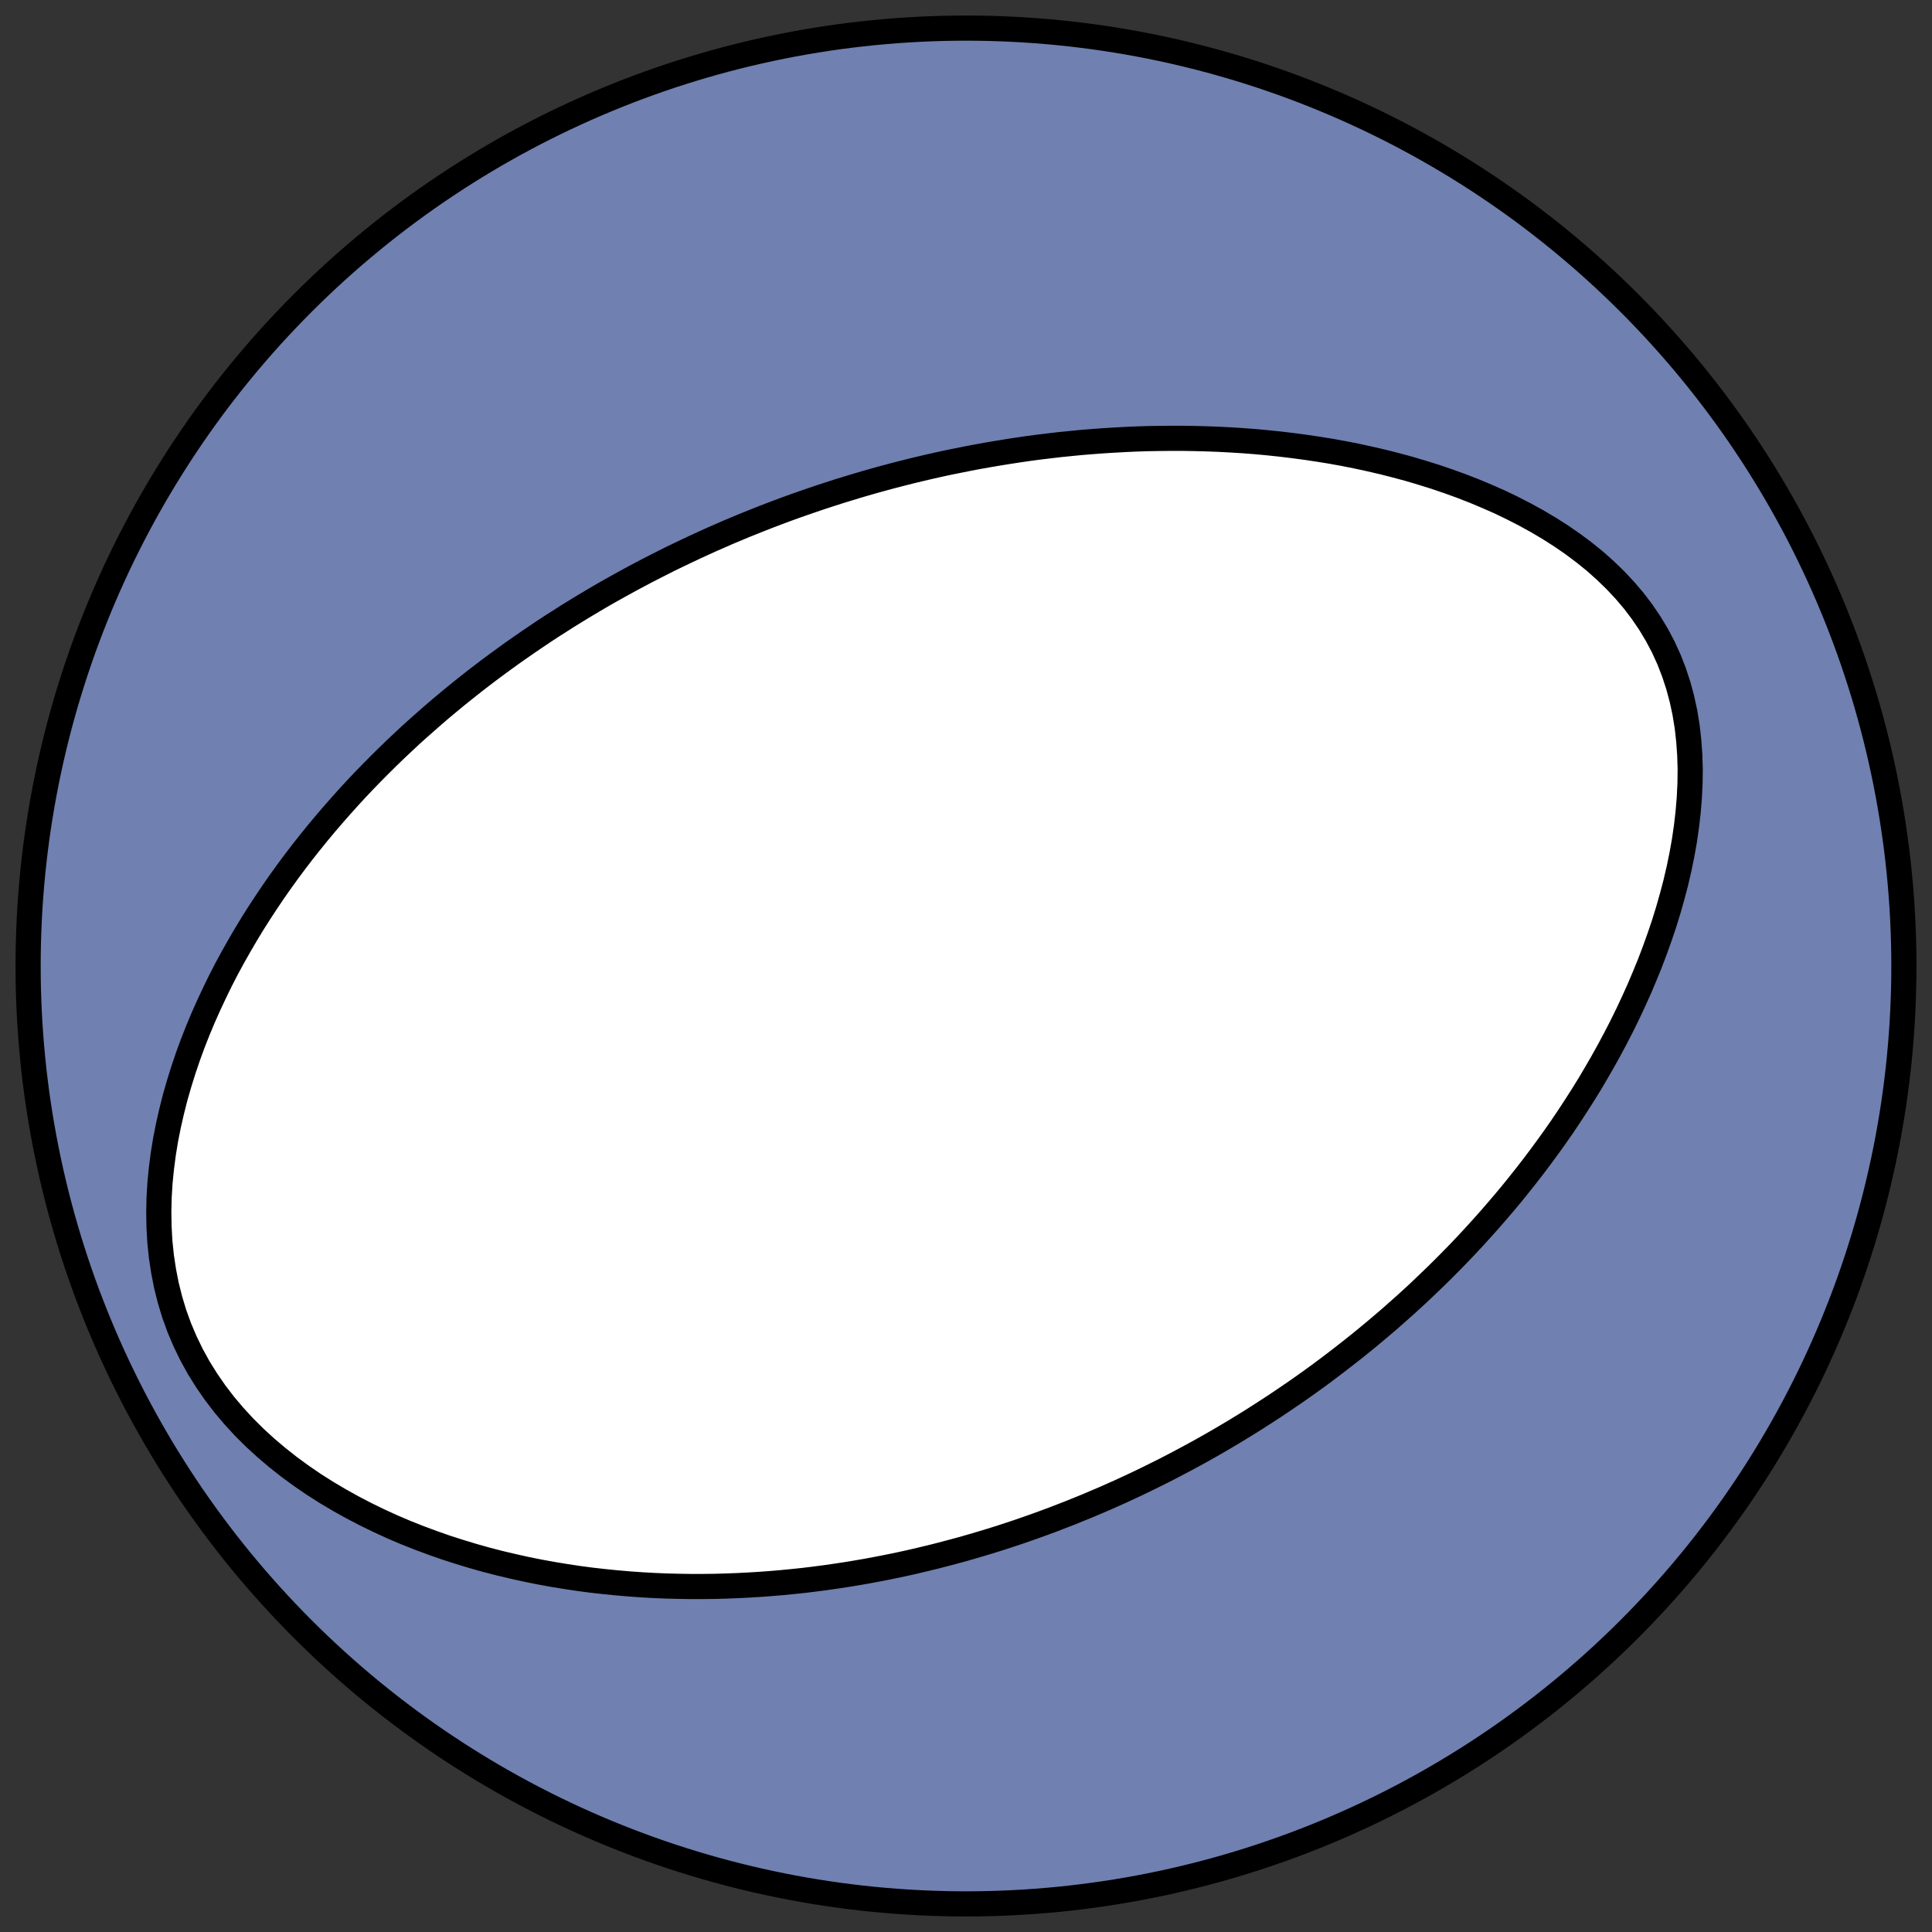 <?xml version="1.0" encoding="utf-8" standalone="no"?>
<!DOCTYPE svg PUBLIC "-//W3C//DTD SVG 1.1//EN"
  "http://www.w3.org/Graphics/SVG/1.1/DTD/svg11.dtd">
<!-- Created with matplotlib (https://matplotlib.org/) -->
<svg height="30.722pt" version="1.1" viewBox="0 0 30.722 30.722" width="30.722pt" xmlns="http://www.w3.org/2000/svg" xmlns:xlink="http://www.w3.org/1999/xlink">
 <rect x="0" y="0" width="30.722" height="30.722" fill="#333333" stroke="none"/>
 <defs>
  <style type="text/css">
*{stroke-linecap:butt;stroke-linejoin:round;}
  </style>
 </defs>
 <g id="figure_1">
  <g id="patch_1">
   <path d="M 0 30.722 
L 30.722 30.722 
L 30.722 0 
L 0 0 
z
" style="fill:none;"/>
  </g>
  <g id="axes_1">
   <g id="patch_2">
    <path clip-path="url(#pf602615ddb)" d="M 15.361 30.275 
C 19.316 30.275 23.11 28.704 25.907 25.907 
C 28.704 23.11 30.275 19.316 30.275 15.361 
C 30.275 11.406 28.704 7.612 25.907 4.816 
C 23.11 2.019 19.316 0.447 15.361 0.447 
C 11.406 0.447 7.612 2.019 4.816 4.816 
C 2.019 7.612 0.447 11.406 0.447 15.361 
C 0.447 19.316 2.019 23.11 4.816 25.907 
C 7.612 28.704 11.406 30.275 15.361 30.275 
z
" style="fill:#7080b0;stroke:#000000;stroke-linejoin:miter;stroke-width:0.4;"/>
   </g>
   <g id="patch_3">
    <path clip-path="url(#pf602615ddb)" d="M 11.314 8.58 
L 11.444 8.523 
L 11.574 8.466 
L 11.706 8.411 
L 11.837 8.356 
L 11.969 8.303 
L 12.102 8.25 
L 12.235 8.198 
L 12.369 8.147 
L 12.504 8.097 
L 12.639 8.048 
L 12.776 8 
L 12.912 7.953 
L 13.05 7.906 
L 13.189 7.861 
L 13.328 7.816 
L 13.468 7.773 
L 13.609 7.73 
L 13.751 7.688 
L 13.894 7.647 
L 14.039 7.607 
L 14.184 7.568 
L 14.33 7.53 
L 14.477 7.493 
L 14.626 7.457 
L 14.775 7.422 
L 14.926 7.388 
L 15.078 7.355 
L 15.232 7.324 
L 15.386 7.293 
L 15.543 7.263 
L 15.7 7.235 
L 15.859 7.208 
L 16.019 7.182 
L 16.181 7.157 
L 16.344 7.133 
L 16.509 7.111 
L 16.675 7.091 
L 16.843 7.071 
L 17.013 7.054 
L 17.184 7.037 
L 17.357 7.023 
L 17.531 7.01 
L 17.707 6.999 
L 17.885 6.989 
L 18.065 6.981 
L 18.246 6.975 
L 18.429 6.972 
L 18.614 6.97 
L 18.8 6.97 
L 18.988 6.973 
L 19.178 6.978 
L 19.369 6.985 
L 19.562 6.995 
L 19.757 7.007 
L 19.953 7.022 
L 20.151 7.04 
L 20.35 7.061 
L 20.551 7.085 
L 20.753 7.112 
L 20.956 7.142 
L 21.161 7.175 
L 21.366 7.212 
L 21.573 7.253 
L 21.78 7.298 
L 21.988 7.346 
L 22.196 7.399 
L 22.404 7.455 
L 22.613 7.517 
L 22.821 7.582 
L 23.03 7.653 
L 23.237 7.728 
L 23.443 7.808 
L 23.648 7.894 
L 23.852 7.984 
L 24.053 8.081 
L 24.252 8.183 
L 24.448 8.291 
L 24.64 8.405 
L 24.828 8.525 
L 25.012 8.652 
L 25.19 8.785 
L 25.363 8.925 
L 25.528 9.072 
L 25.687 9.226 
L 25.838 9.387 
L 25.98 9.554 
L 26.112 9.728 
L 26.235 9.909 
L 26.348 10.097 
L 26.45 10.29 
L 26.541 10.49 
L 26.62 10.694 
L 26.689 10.904 
L 26.746 11.117 
L 26.793 11.335 
L 26.829 11.556 
L 26.854 11.779 
L 26.87 12.004 
L 26.877 12.23 
L 26.874 12.458 
L 26.863 12.686 
L 26.844 12.914 
L 26.818 13.141 
L 26.785 13.368 
L 26.745 13.593 
L 26.699 13.817 
L 26.647 14.04 
L 26.589 14.26 
L 26.527 14.478 
L 26.46 14.694 
L 26.388 14.907 
L 26.312 15.118 
L 26.233 15.326 
L 26.149 15.531 
L 26.063 15.734 
L 25.973 15.933 
L 25.881 16.129 
L 25.786 16.322 
L 25.688 16.512 
L 25.588 16.699 
L 25.486 16.883 
L 25.382 17.063 
L 25.277 17.241 
L 25.169 17.415 
L 25.06 17.586 
L 24.95 17.754 
L 24.839 17.919 
L 24.726 18.081 
L 24.612 18.24 
L 24.497 18.396 
L 24.382 18.549 
L 24.265 18.7 
L 24.148 18.847 
L 24.031 18.992 
L 23.912 19.134 
L 23.793 19.273 
L 23.674 19.41 
L 23.554 19.544 
L 23.434 19.676 
L 23.314 19.805 
L 23.193 19.932 
L 23.072 20.056 
L 22.951 20.178 
L 22.829 20.298 
L 22.707 20.415 
L 22.586 20.531 
L 22.464 20.644 
L 22.342 20.755 
L 22.219 20.864 
L 22.097 20.972 
L 21.974 21.077 
L 21.852 21.18 
L 21.729 21.282 
L 21.606 21.382 
L 21.483 21.48 
L 21.36 21.576 
L 21.237 21.671 
L 21.114 21.764 
L 20.991 21.856 
L 20.867 21.946 
L 20.744 22.034 
L 20.62 22.121 
L 20.496 22.206 
L 20.372 22.29 
L 20.248 22.373 
L 20.123 22.454 
L 19.999 22.534 
L 19.874 22.613 
L 19.749 22.69 
L 19.623 22.767 
L 19.498 22.841 
L 19.372 22.915 
L 19.245 22.988 
L 19.119 23.059 
L 18.992 23.129 
L 18.864 23.198 
L 18.736 23.266 
L 18.608 23.333 
L 18.479 23.399 
L 18.35 23.463 
L 18.22 23.527 
L 18.09 23.59 
L 17.959 23.651 
L 17.828 23.712 
L 17.696 23.771 
L 17.563 23.83 
L 17.429 23.887 
L 17.295 23.944 
L 17.16 23.999 
L 17.025 24.054 
L 16.888 24.107 
L 16.751 24.16 
L 16.613 24.211 
L 16.474 24.262 
L 16.334 24.311 
L 16.193 24.36 
L 16.051 24.407 
L 15.908 24.454 
L 15.764 24.499 
L 15.619 24.543 
L 15.473 24.586 
L 15.325 24.629 
L 15.177 24.669 
L 15.027 24.709 
L 14.876 24.748 
L 14.724 24.785 
L 14.57 24.822 
L 14.415 24.857 
L 14.258 24.891 
L 14.1 24.923 
L 13.941 24.954 
L 13.78 24.984 
L 13.618 25.012 
L 13.454 25.039 
L 13.288 25.064 
L 13.121 25.088 
L 12.952 25.11 
L 12.781 25.131 
L 12.609 25.149 
L 12.435 25.166 
L 12.259 25.181 
L 12.081 25.194 
L 11.902 25.205 
L 11.721 25.214 
L 11.538 25.221 
L 11.353 25.226 
L 11.166 25.228 
L 10.978 25.228 
L 10.787 25.225 
L 10.595 25.22 
L 10.401 25.212 
L 10.205 25.201 
L 10.008 25.187 
L 9.809 25.17 
L 9.608 25.15 
L 9.405 25.127 
L 9.201 25.1 
L 8.995 25.069 
L 8.788 25.035 
L 8.579 24.997 
L 8.37 24.955 
L 8.159 24.908 
L 7.947 24.858 
L 7.734 24.803 
L 7.521 24.743 
L 7.307 24.678 
L 7.092 24.609 
L 6.878 24.534 
L 6.663 24.454 
L 6.449 24.369 
L 6.236 24.278 
L 6.024 24.181 
L 5.813 24.078 
L 5.604 23.969 
L 5.397 23.854 
L 5.193 23.733 
L 4.991 23.605 
L 4.794 23.47 
L 4.601 23.329 
L 4.412 23.18 
L 4.229 23.025 
L 4.052 22.863 
L 3.882 22.694 
L 3.72 22.518 
L 3.566 22.336 
L 3.421 22.146 
L 3.286 21.951 
L 3.16 21.749 
L 3.046 21.542 
L 2.943 21.33 
L 2.851 21.113 
L 2.771 20.892 
L 2.703 20.667 
L 2.646 20.439 
L 2.601 20.209 
L 2.566 19.977 
L 2.542 19.744 
L 2.529 19.51 
L 2.525 19.276 
L 2.53 19.043 
L 2.544 18.81 
L 2.567 18.578 
L 2.597 18.348 
L 2.634 18.12 
L 2.679 17.894 
L 2.73 17.67 
L 2.786 17.449 
L 2.849 17.23 
L 2.916 17.015 
L 2.988 16.802 
L 3.065 16.592 
L 3.146 16.386 
L 3.231 16.183 
L 3.32 15.983 
L 3.412 15.787 
L 3.506 15.594 
L 3.604 15.404 
L 3.705 15.218 
L 3.808 15.036 
L 3.913 14.856 
L 4.02 14.68 
L 4.129 14.508 
L 4.24 14.339 
L 4.352 14.173 
L 4.466 14.01 
L 4.581 13.851 
L 4.698 13.694 
L 4.815 13.541 
L 4.934 13.391 
L 5.053 13.244 
L 5.173 13.1 
L 5.294 12.959 
L 5.415 12.821 
L 5.537 12.685 
L 5.659 12.552 
L 5.782 12.422 
L 5.905 12.295 
L 6.029 12.17 
L 6.153 12.047 
L 6.277 11.927 
L 6.401 11.81 
L 6.525 11.694 
L 6.65 11.581 
L 6.775 11.471 
L 6.899 11.362 
L 7.024 11.255 
L 7.149 11.151 
L 7.274 11.048 
L 7.399 10.948 
L 7.524 10.849 
L 7.649 10.752 
L 7.774 10.657 
L 7.899 10.564 
L 8.024 10.473 
L 8.149 10.383 
L 8.274 10.295 
L 8.4 10.208 
L 8.525 10.123 
L 8.65 10.039 
L 8.775 9.957 
L 8.901 9.877 
L 9.026 9.797 
L 9.151 9.72 
L 9.277 9.643 
L 9.403 9.568 
L 9.528 9.494 
L 9.654 9.421 
L 9.781 9.35 
L 9.907 9.28 
L 10.033 9.211 
L 10.16 9.143 
L 10.287 9.076 
L 10.414 9.011 
L 10.542 8.946 
L 10.669 8.882 
L 10.798 8.82 
L 10.926 8.759 
L 11.055 8.698 
L 11.184 8.639 
L 11.314 8.58 
z
" style="fill:#ffffff;stroke:#000000;stroke-linejoin:miter;stroke-width:0.4;"/>
   </g>
  </g>
 </g>
 <defs>
  <clipPath id="pf602615ddb">
   <rect height="30.722" width="30.722" x="0" y="0"/>
  </clipPath>
 </defs>
</svg>
